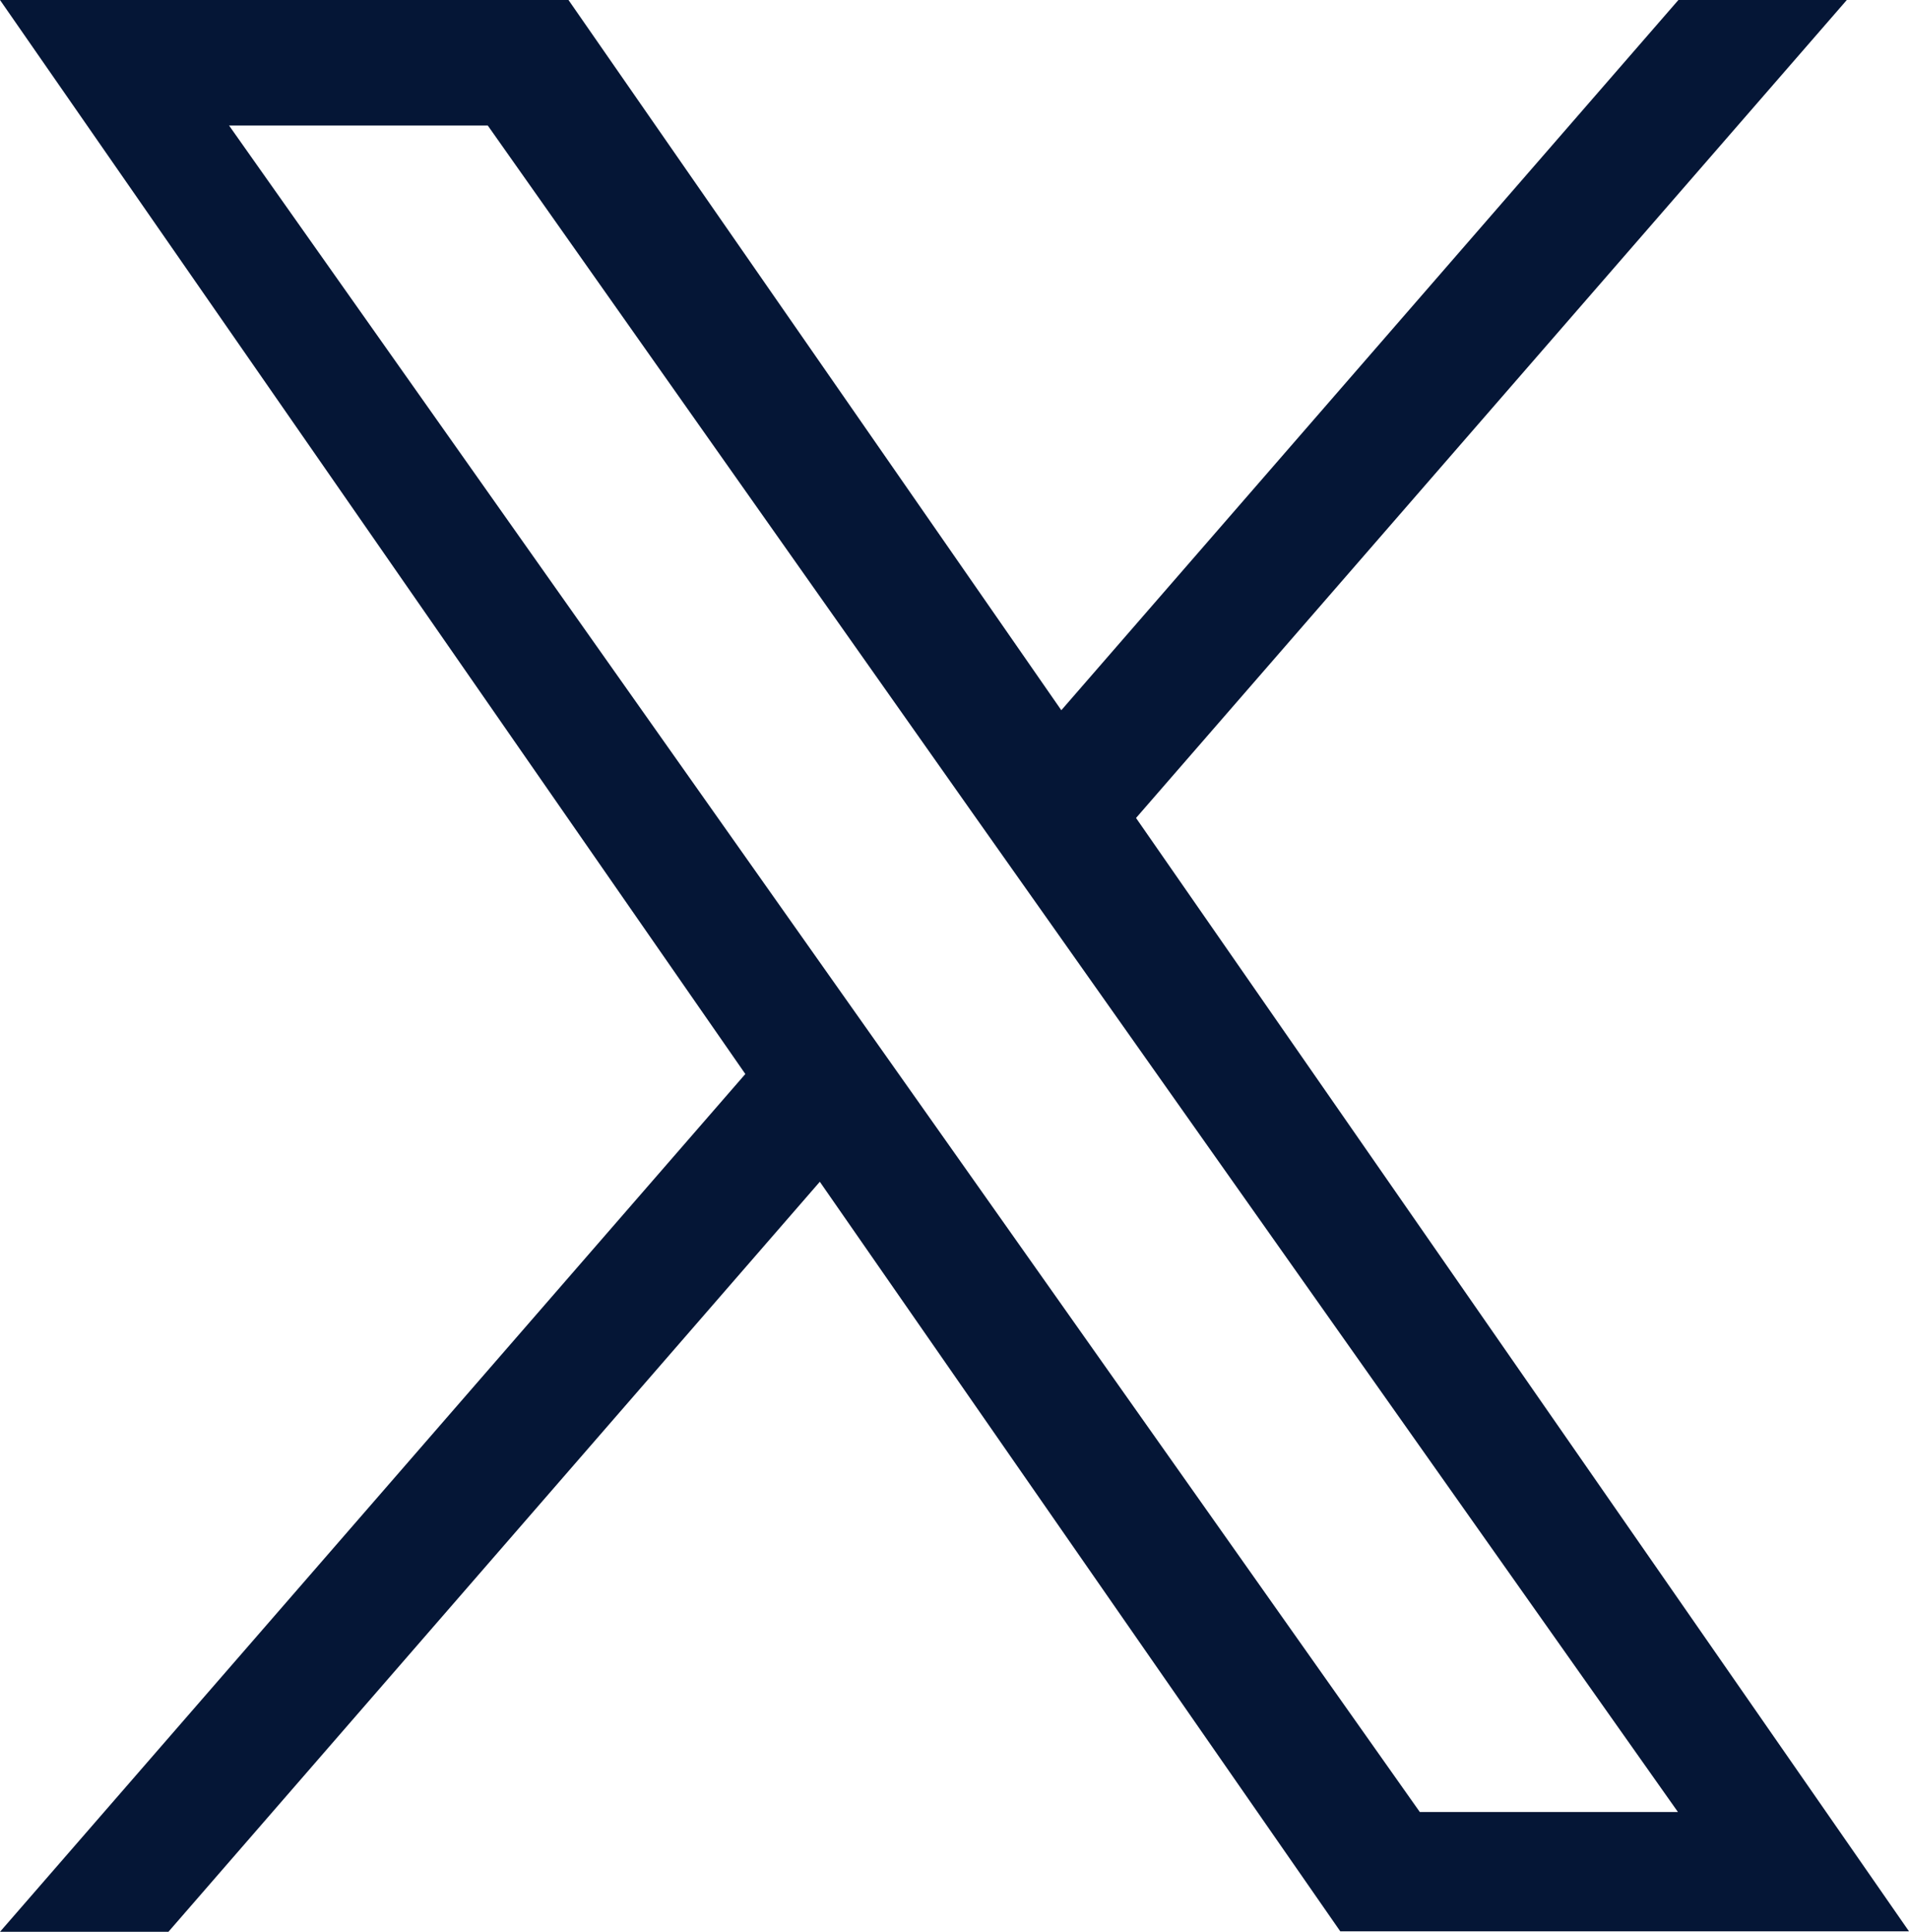 <?xml version="1.0" encoding="UTF-8"?>
<svg xmlns="http://www.w3.org/2000/svg" width="16.3" height="16.494" viewBox="0 0 16.3 16.494">
  <path id="Path_76887" data-name="Path 76887" d="M7.731,9.251h0l-.645-.913L1.956,1.072H4.165L8.3,6.936l.645.913,5.382,7.622H12.123ZM14.331,0,9.062,6.064,4.854,0H0L6.364,9.17,0,16.494H1.438L7,10.09l4.444,6.4H16.3L9.7,6.984h0L15.769,0Z" fill="#051636"></path>
</svg>
